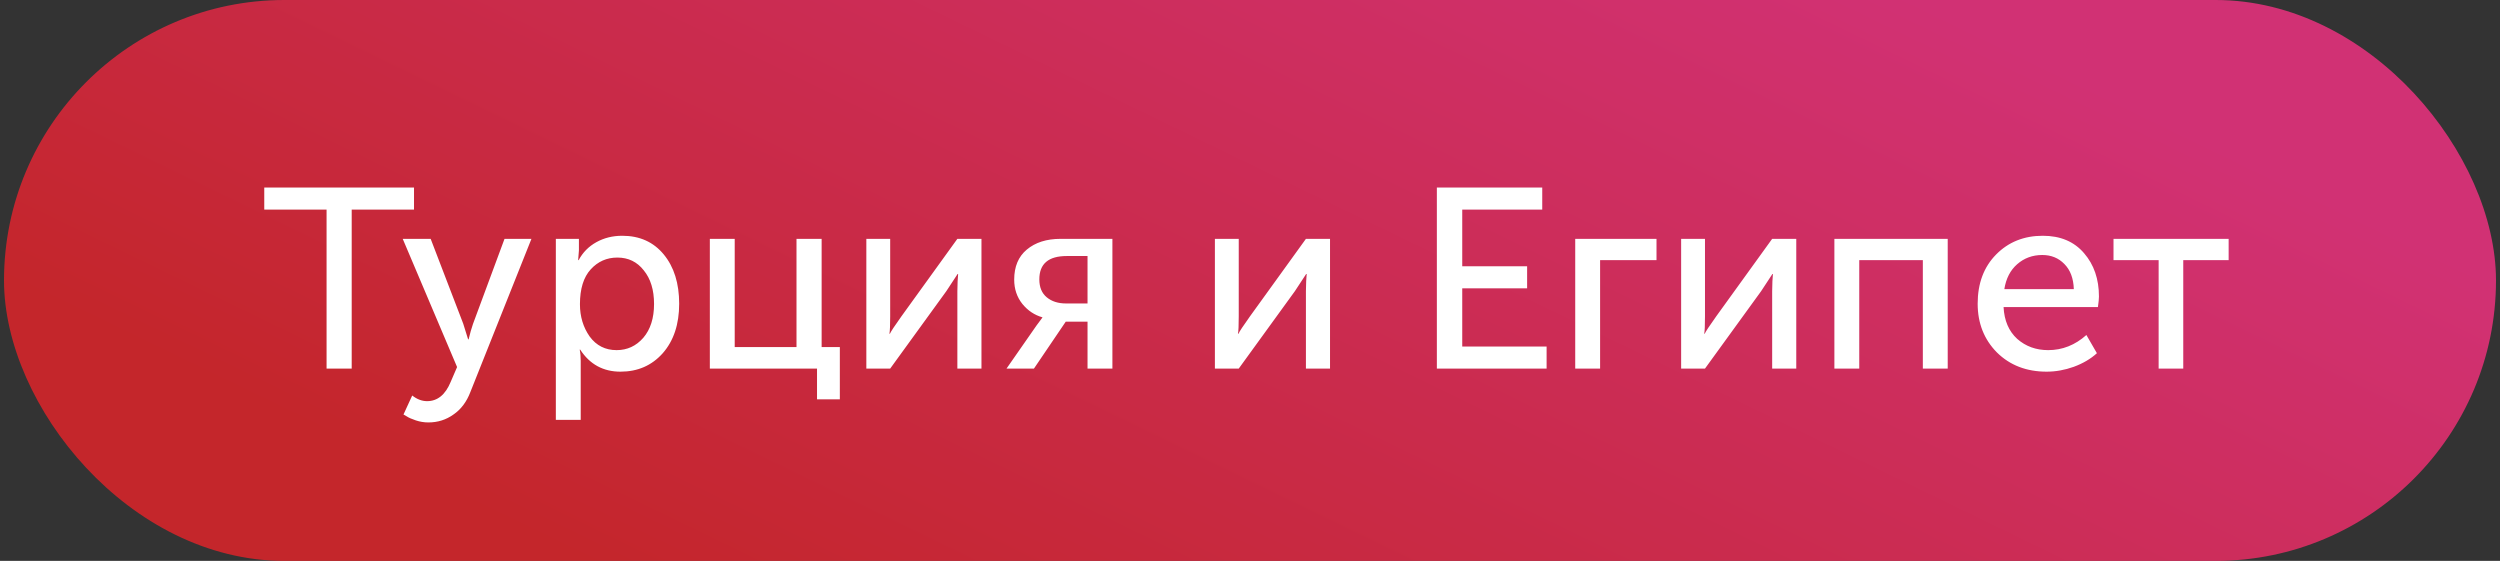 <svg width="312" height="70" viewBox="0 0 312 70" fill="none" xmlns="http://www.w3.org/2000/svg">
<rect x="0" y="0" width="312" height="70" fill="#333333" stroke="none"/>
<rect x="0.5" width="311" height="70" rx="35" fill="url(#paint0_linear_34_25)" fill-opacity="0.88"/>
<path d="M40.756 46V26.16H32.98V23.408H51.668V26.16H43.892V46H40.756ZM51.444 49.36C52.041 49.829 52.66 50.064 53.3 50.064C54.601 50.064 55.582 49.264 56.244 47.664L57.044 45.808L50.26 29.808H53.748L57.812 40.4L58.42 42.352H58.484C58.654 41.627 58.836 40.987 59.028 40.432L62.964 29.808H66.324L58.708 48.912C58.238 50.149 57.534 51.088 56.596 51.728C55.678 52.389 54.633 52.72 53.46 52.72C52.926 52.72 52.404 52.635 51.892 52.464C51.38 52.293 50.996 52.123 50.74 51.952L50.356 51.728L51.444 49.36ZM69.369 52.4V29.808H72.249V31.248L72.153 32.464H72.217C72.729 31.504 73.465 30.757 74.425 30.224C75.385 29.691 76.462 29.424 77.657 29.424C79.833 29.424 81.561 30.203 82.841 31.76C84.121 33.317 84.761 35.365 84.761 37.904C84.761 40.464 84.078 42.523 82.713 44.08C81.347 45.616 79.587 46.384 77.433 46.384C75.278 46.384 73.603 45.467 72.409 43.632H72.345C72.43 44.016 72.473 44.485 72.473 45.04V52.4H69.369ZM72.377 37.968C72.377 39.504 72.782 40.848 73.593 42C74.425 43.131 75.545 43.696 76.953 43.696C78.275 43.696 79.385 43.184 80.281 42.16C81.177 41.115 81.625 39.707 81.625 37.936C81.625 36.187 81.198 34.789 80.345 33.744C79.513 32.677 78.414 32.144 77.049 32.144C75.726 32.144 74.617 32.635 73.721 33.616C72.825 34.597 72.377 36.048 72.377 37.968ZM88.588 46V29.808H91.692V43.312H99.403V29.808H102.54V43.312H104.812V49.84H101.964V46H88.588ZM108.119 46V29.808H111.095V39.472C111.095 40.603 111.063 41.328 110.999 41.648H111.063C111.169 41.392 111.649 40.667 112.503 39.472L119.479 29.808H122.487V46H119.479V36.336C119.479 36.037 119.489 35.621 119.511 35.088C119.553 34.533 119.575 34.235 119.575 34.192H119.511C119.489 34.235 119.02 34.949 118.103 36.336L111.095 46H108.119ZM125.612 46L129.356 40.624L130.092 39.632V39.6C129.11 39.323 128.278 38.768 127.596 37.936C126.913 37.083 126.572 36.069 126.572 34.896C126.572 33.275 127.094 32.027 128.14 31.152C129.206 30.256 130.614 29.808 132.364 29.808H138.828V46H135.724V40.144H133.004L129.036 46H125.612ZM133.036 37.872H135.724V31.952H133.132C130.849 31.952 129.708 32.923 129.708 34.864C129.708 35.845 130.017 36.592 130.636 37.104C131.254 37.616 132.054 37.872 133.036 37.872ZM151.619 46V29.808H154.595V39.472C154.595 40.603 154.563 41.328 154.499 41.648H154.563C154.669 41.392 155.149 40.667 156.003 39.472L162.979 29.808H165.987V46H162.979V36.336C162.979 36.037 162.989 35.621 163.011 35.088C163.053 34.533 163.075 34.235 163.075 34.192H163.011C162.989 34.235 162.52 34.949 161.603 36.336L154.595 46H151.619ZM179.32 46V23.408H192.472V26.16H182.488V33.232H190.584V35.984H182.488V43.248H193.016V46H179.32ZM196.588 46V29.808H206.732V32.464H199.692V46H196.588ZM209.806 46V29.808H212.782V39.472C212.782 40.603 212.75 41.328 212.686 41.648H212.75C212.857 41.392 213.337 40.667 214.19 39.472L221.166 29.808H224.174V46H221.166V36.336C221.166 36.037 221.177 35.621 221.198 35.088C221.241 34.533 221.262 34.235 221.262 34.192H221.198C221.177 34.235 220.708 34.949 219.79 36.336L212.782 46H209.806ZM228.931 46V29.808H243.075V46H239.971V32.464H232.035V46H228.931ZM246.813 37.904C246.813 35.365 247.581 33.317 249.117 31.76C250.653 30.203 252.594 29.424 254.941 29.424C257.138 29.424 258.855 30.149 260.093 31.6C261.33 33.029 261.949 34.832 261.949 37.008C261.949 37.285 261.906 37.723 261.821 38.32H250.045C250.13 40.005 250.695 41.328 251.741 42.288C252.807 43.227 254.098 43.696 255.613 43.696C257.383 43.696 258.973 43.067 260.381 41.808L261.693 44.08C260.925 44.784 259.965 45.349 258.813 45.776C257.682 46.181 256.551 46.384 255.421 46.384C252.903 46.384 250.834 45.584 249.213 43.984C247.613 42.363 246.813 40.336 246.813 37.904ZM250.141 36.08H258.813C258.77 34.736 258.375 33.691 257.629 32.944C256.903 32.197 255.986 31.824 254.877 31.824C253.661 31.824 252.615 32.208 251.741 32.976C250.887 33.723 250.354 34.757 250.141 36.08ZM269.398 46V32.464H263.766V29.808H278.134V32.464H272.47V46H269.398Z" fill="white"/>
<defs>
<linearGradient id="paint0_linear_34_25" x1="311.5" y1="35" x2="252.185" y2="157.183" gradientUnits="userSpaceOnUse">
<stop stop-color="#E7317D"/>
<stop offset="1" stop-color="#D8242A"/>
</linearGradient>
</defs>
</svg>

